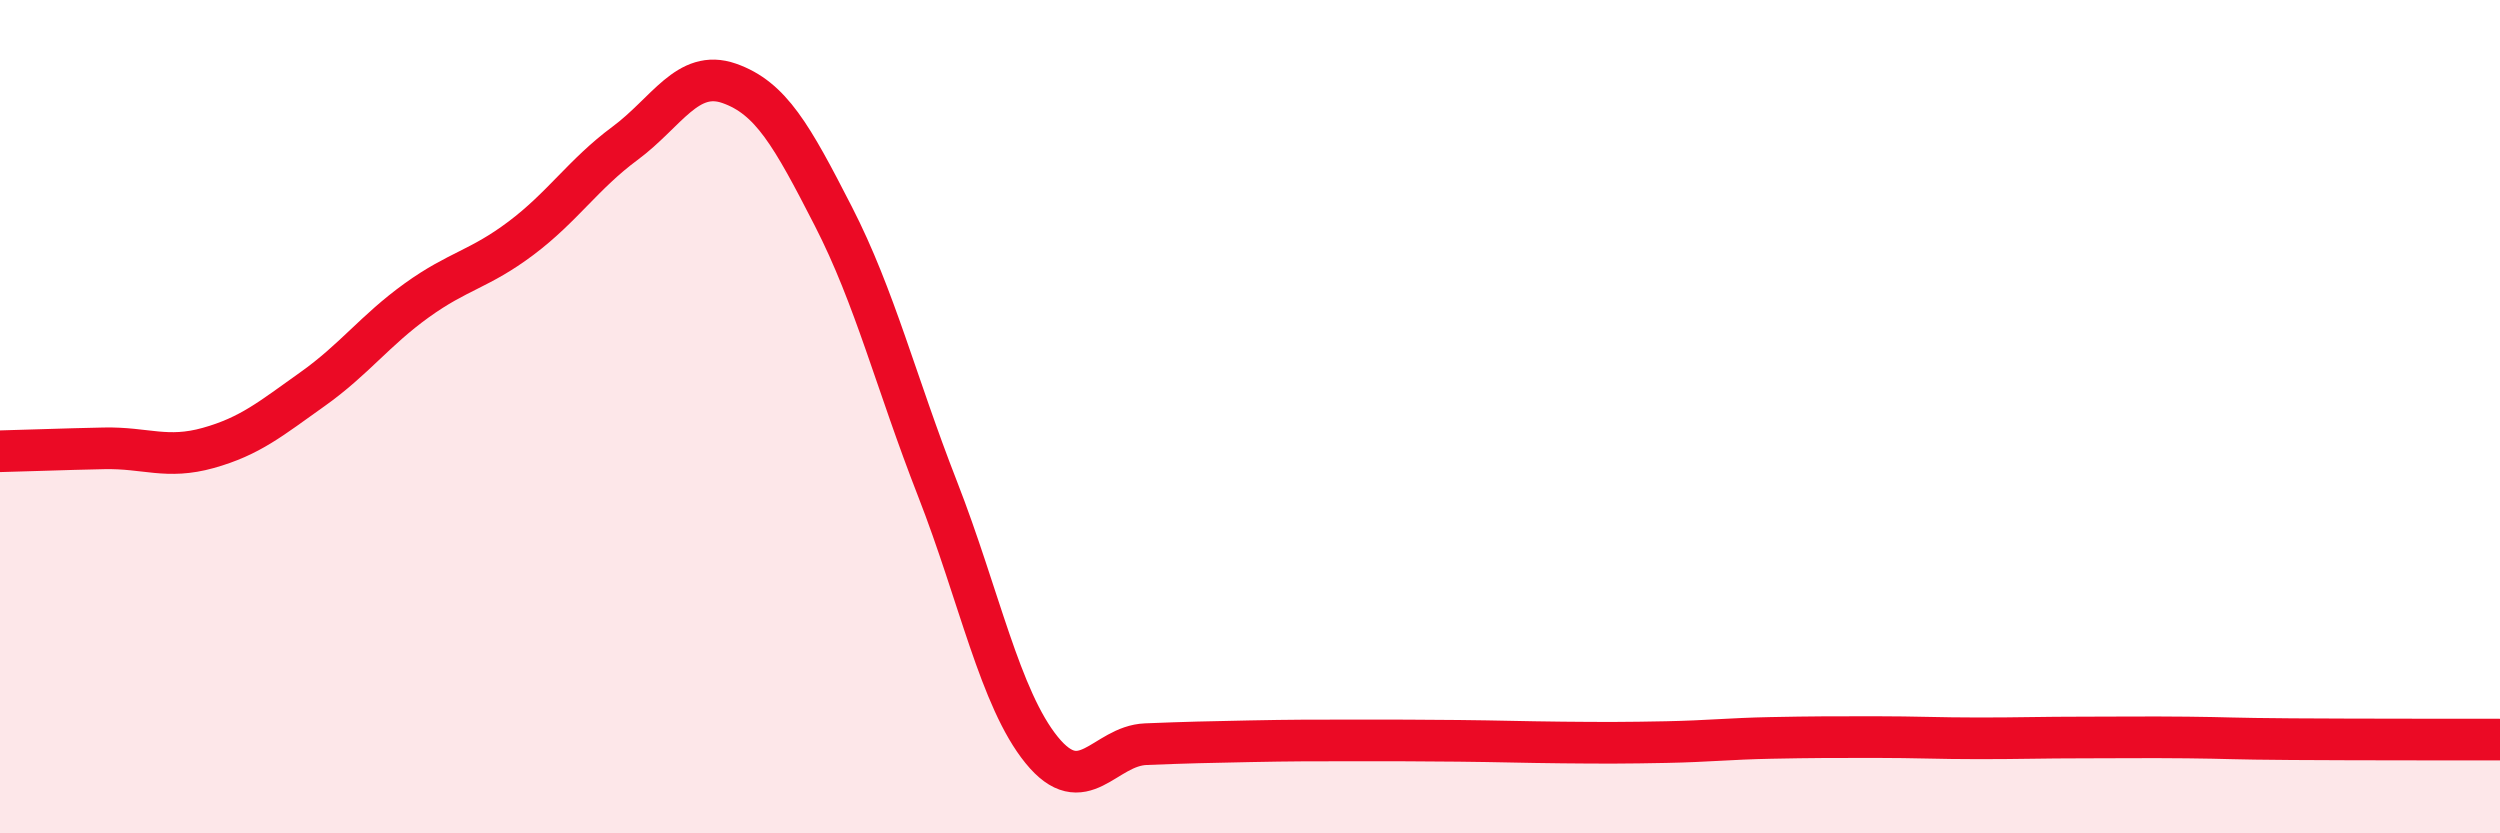 
    <svg width="60" height="20" viewBox="0 0 60 20" xmlns="http://www.w3.org/2000/svg">
      <path
        d="M 0,10.83 C 0.5,10.82 1.5,10.78 2.5,10.76 C 3.5,10.74 4,11.03 5,10.75 C 6,10.47 6.5,10.05 7.5,9.34 C 8.5,8.63 9,7.93 10,7.21 C 11,6.49 11.5,6.47 12.5,5.72 C 13.5,4.97 14,4.18 15,3.44 C 16,2.7 16.5,1.65 17.5,2 C 18.5,2.35 19,3.24 20,5.19 C 21,7.14 21.5,9.17 22.5,11.73 C 23.5,14.29 24,16.77 25,18 C 26,19.23 26.5,17.9 27.5,17.86 C 28.5,17.82 29,17.81 30,17.79 C 31,17.77 31.5,17.77 32.5,17.77 C 33.5,17.77 34,17.77 35,17.78 C 36,17.79 36.5,17.81 37.5,17.82 C 38.5,17.83 39,17.83 40,17.81 C 41,17.79 41.5,17.73 42.5,17.71 C 43.5,17.69 44,17.69 45,17.69 C 46,17.69 46.5,17.72 47.5,17.72 C 48.5,17.72 49,17.7 50,17.7 C 51,17.7 51.5,17.69 52.5,17.7 C 53.5,17.71 53.5,17.73 55,17.74 C 56.5,17.75 59,17.75 60,17.75L60 20L0 20Z"
        fill="#EB0A25"
        opacity="0.1"
        stroke-linecap="round"
        stroke-linejoin="round"
      />
      <path
        d="M 0,10.83 C 0.5,10.82 1.5,10.78 2.5,10.76 C 3.5,10.74 4,11.03 5,10.75 C 6,10.47 6.5,10.05 7.5,9.34 C 8.5,8.63 9,7.93 10,7.21 C 11,6.49 11.5,6.47 12.5,5.72 C 13.5,4.97 14,4.18 15,3.44 C 16,2.7 16.5,1.65 17.5,2 C 18.5,2.35 19,3.24 20,5.19 C 21,7.14 21.5,9.17 22.5,11.73 C 23.5,14.29 24,16.77 25,18 C 26,19.23 26.5,17.9 27.5,17.86 C 28.5,17.82 29,17.81 30,17.79 C 31,17.77 31.5,17.77 32.5,17.77 C 33.5,17.77 34,17.77 35,17.78 C 36,17.79 36.5,17.81 37.5,17.82 C 38.5,17.83 39,17.83 40,17.81 C 41,17.79 41.5,17.73 42.5,17.71 C 43.5,17.69 44,17.69 45,17.69 C 46,17.69 46.5,17.72 47.5,17.72 C 48.5,17.72 49,17.7 50,17.7 C 51,17.7 51.5,17.69 52.5,17.7 C 53.5,17.71 53.5,17.73 55,17.74 C 56.5,17.75 59,17.75 60,17.75"
        stroke="#EB0A25"
        stroke-width="1"
        fill="none"
        stroke-linecap="round"
        stroke-linejoin="round"
      />
    </svg>
  